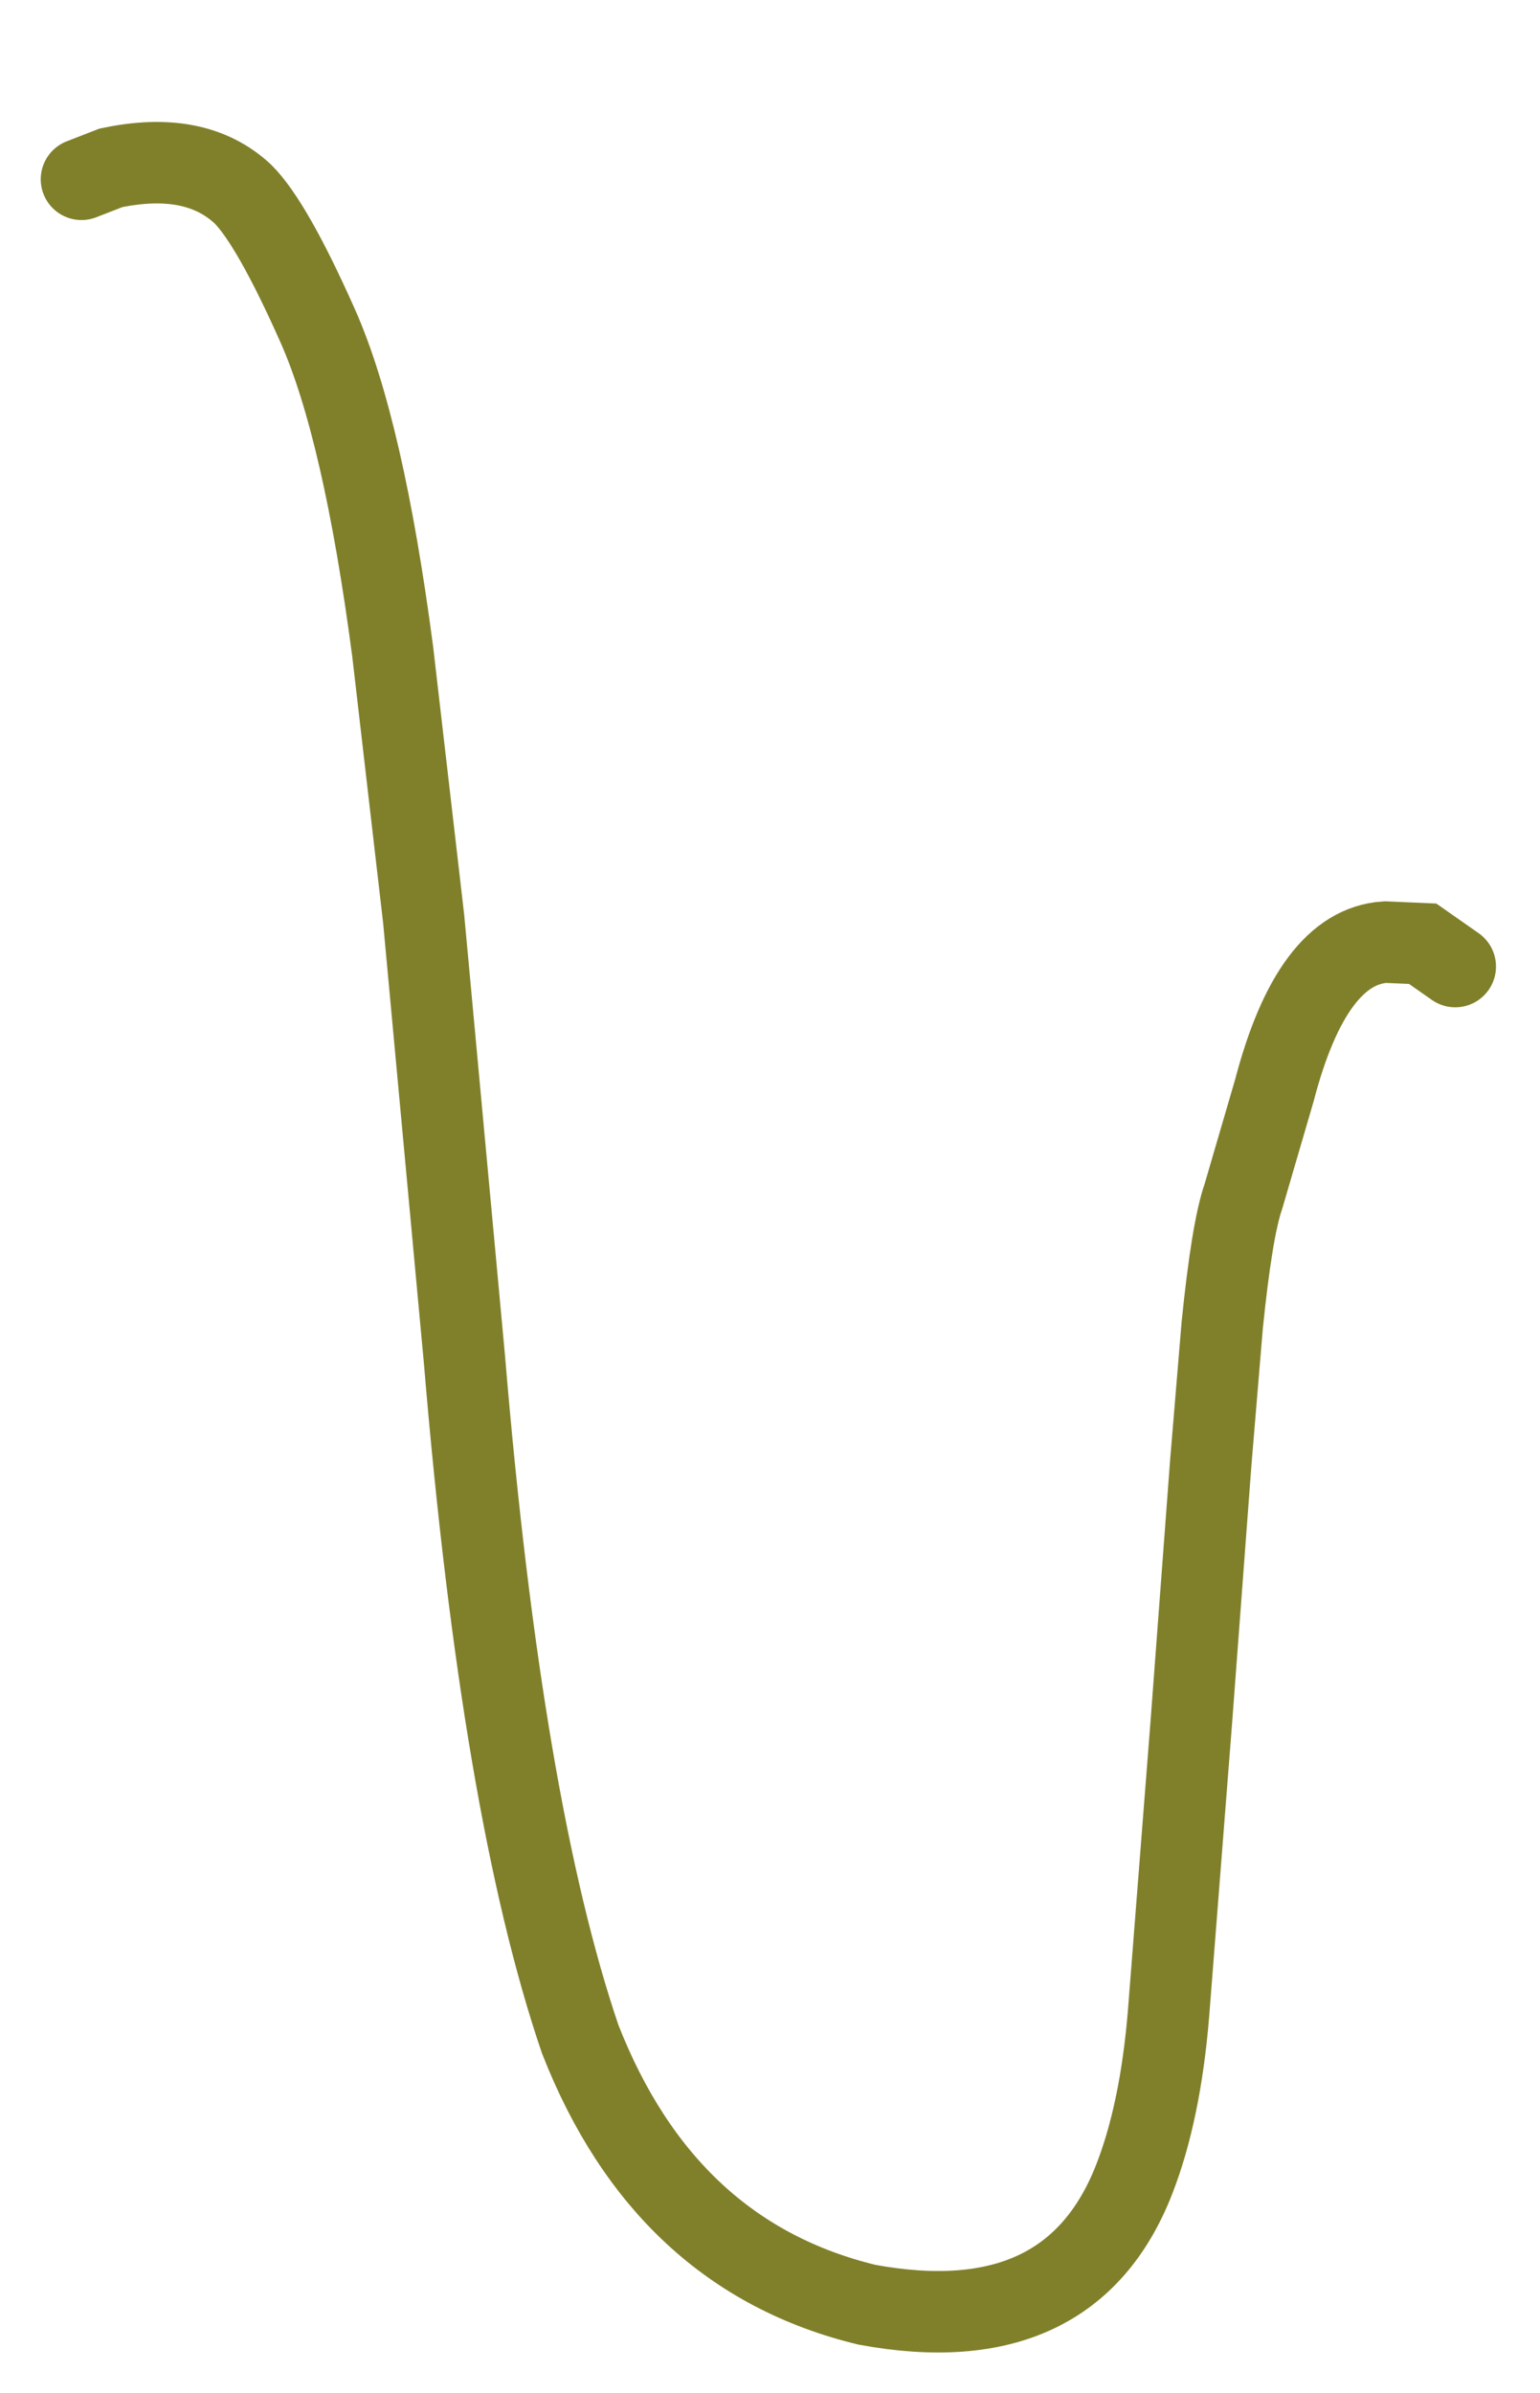 <?xml version="1.0" encoding="UTF-8" standalone="no"?>
<svg xmlns:xlink="http://www.w3.org/1999/xlink" height="73.4px" width="47.25px" xmlns="http://www.w3.org/2000/svg">
  <g transform="matrix(1.0, 0.0, 0.0, 1.0, -173.25, 39.6)">
    <path d="M175.75 -34.1 L176.65 -34.45 Q179.25 -35.0 180.7 -33.65 181.6 -32.75 183.0 -29.6 184.4 -26.45 185.3 -19.6 L186.25 -11.4 187.5 2.1 Q188.65 15.9 191.05 22.95 193.65 29.6 199.85 31.1 206.1 32.25 208.05 27.25 208.85 25.2 209.1 22.2 209.45 17.75 209.8 13.25 210.1 9.25 210.4 5.25 L210.75 1.05 Q211.05 -1.9 211.4 -2.9 L212.35 -6.15 Q213.5 -10.55 215.75 -10.7 L216.9 -10.65 217.9 -9.95" fill="none" stroke="#80802b" stroke-linecap="round" stroke-linejoin="miter" stroke-miterlimit="768.0" stroke-width="2.5">
      <animate attributeName="stroke" dur="2s" repeatCount="indefinite" values="#80802b;#80802c"/>
      <animate attributeName="stroke-width" dur="2s" repeatCount="indefinite" values="2.5;2.5"/>
      <animate attributeName="fill-opacity" dur="2s" repeatCount="indefinite" values="1.0;1.0"/>
      <animate attributeName="d" dur="2s" repeatCount="indefinite" values="M175.75 -34.1 L176.65 -34.45 Q179.25 -35.0 180.7 -33.65 181.6 -32.75 183.0 -29.6 184.4 -26.45 185.3 -19.6 L186.25 -11.4 187.5 2.1 Q188.65 15.9 191.05 22.95 193.65 29.6 199.85 31.1 206.1 32.25 208.05 27.25 208.85 25.2 209.1 22.2 209.45 17.75 209.8 13.25 210.1 9.25 210.4 5.25 L210.75 1.05 Q211.05 -1.9 211.4 -2.9 L212.35 -6.15 Q213.5 -10.55 215.75 -10.7 L216.9 -10.65 217.9 -9.95;M175.75 -36.9 L176.75 -37.1 Q177.9 -37.15 179.0 -33.7 179.55 -31.5 180.15 -29.25 180.9 -24.55 181.7 -19.8 L182.65 -12.05 184.1 0.2 Q186.0 14.8 187.5 19.65 189.5 26.35 194.8 26.95 200.45 27.1 203.2 23.15 204.25 21.1 205.35 19.05 206.8 15.55 207.65 10.75 208.4 6.35 209.1 3.4 L210.1 -0.4 Q210.65 -2.15 211.25 -3.9 L212.25 -6.9 Q213.5 -10.7 215.85 -10.7 L217.05 -10.65 218.0 -9.85"/>
    </path>
  </g>
</svg>

